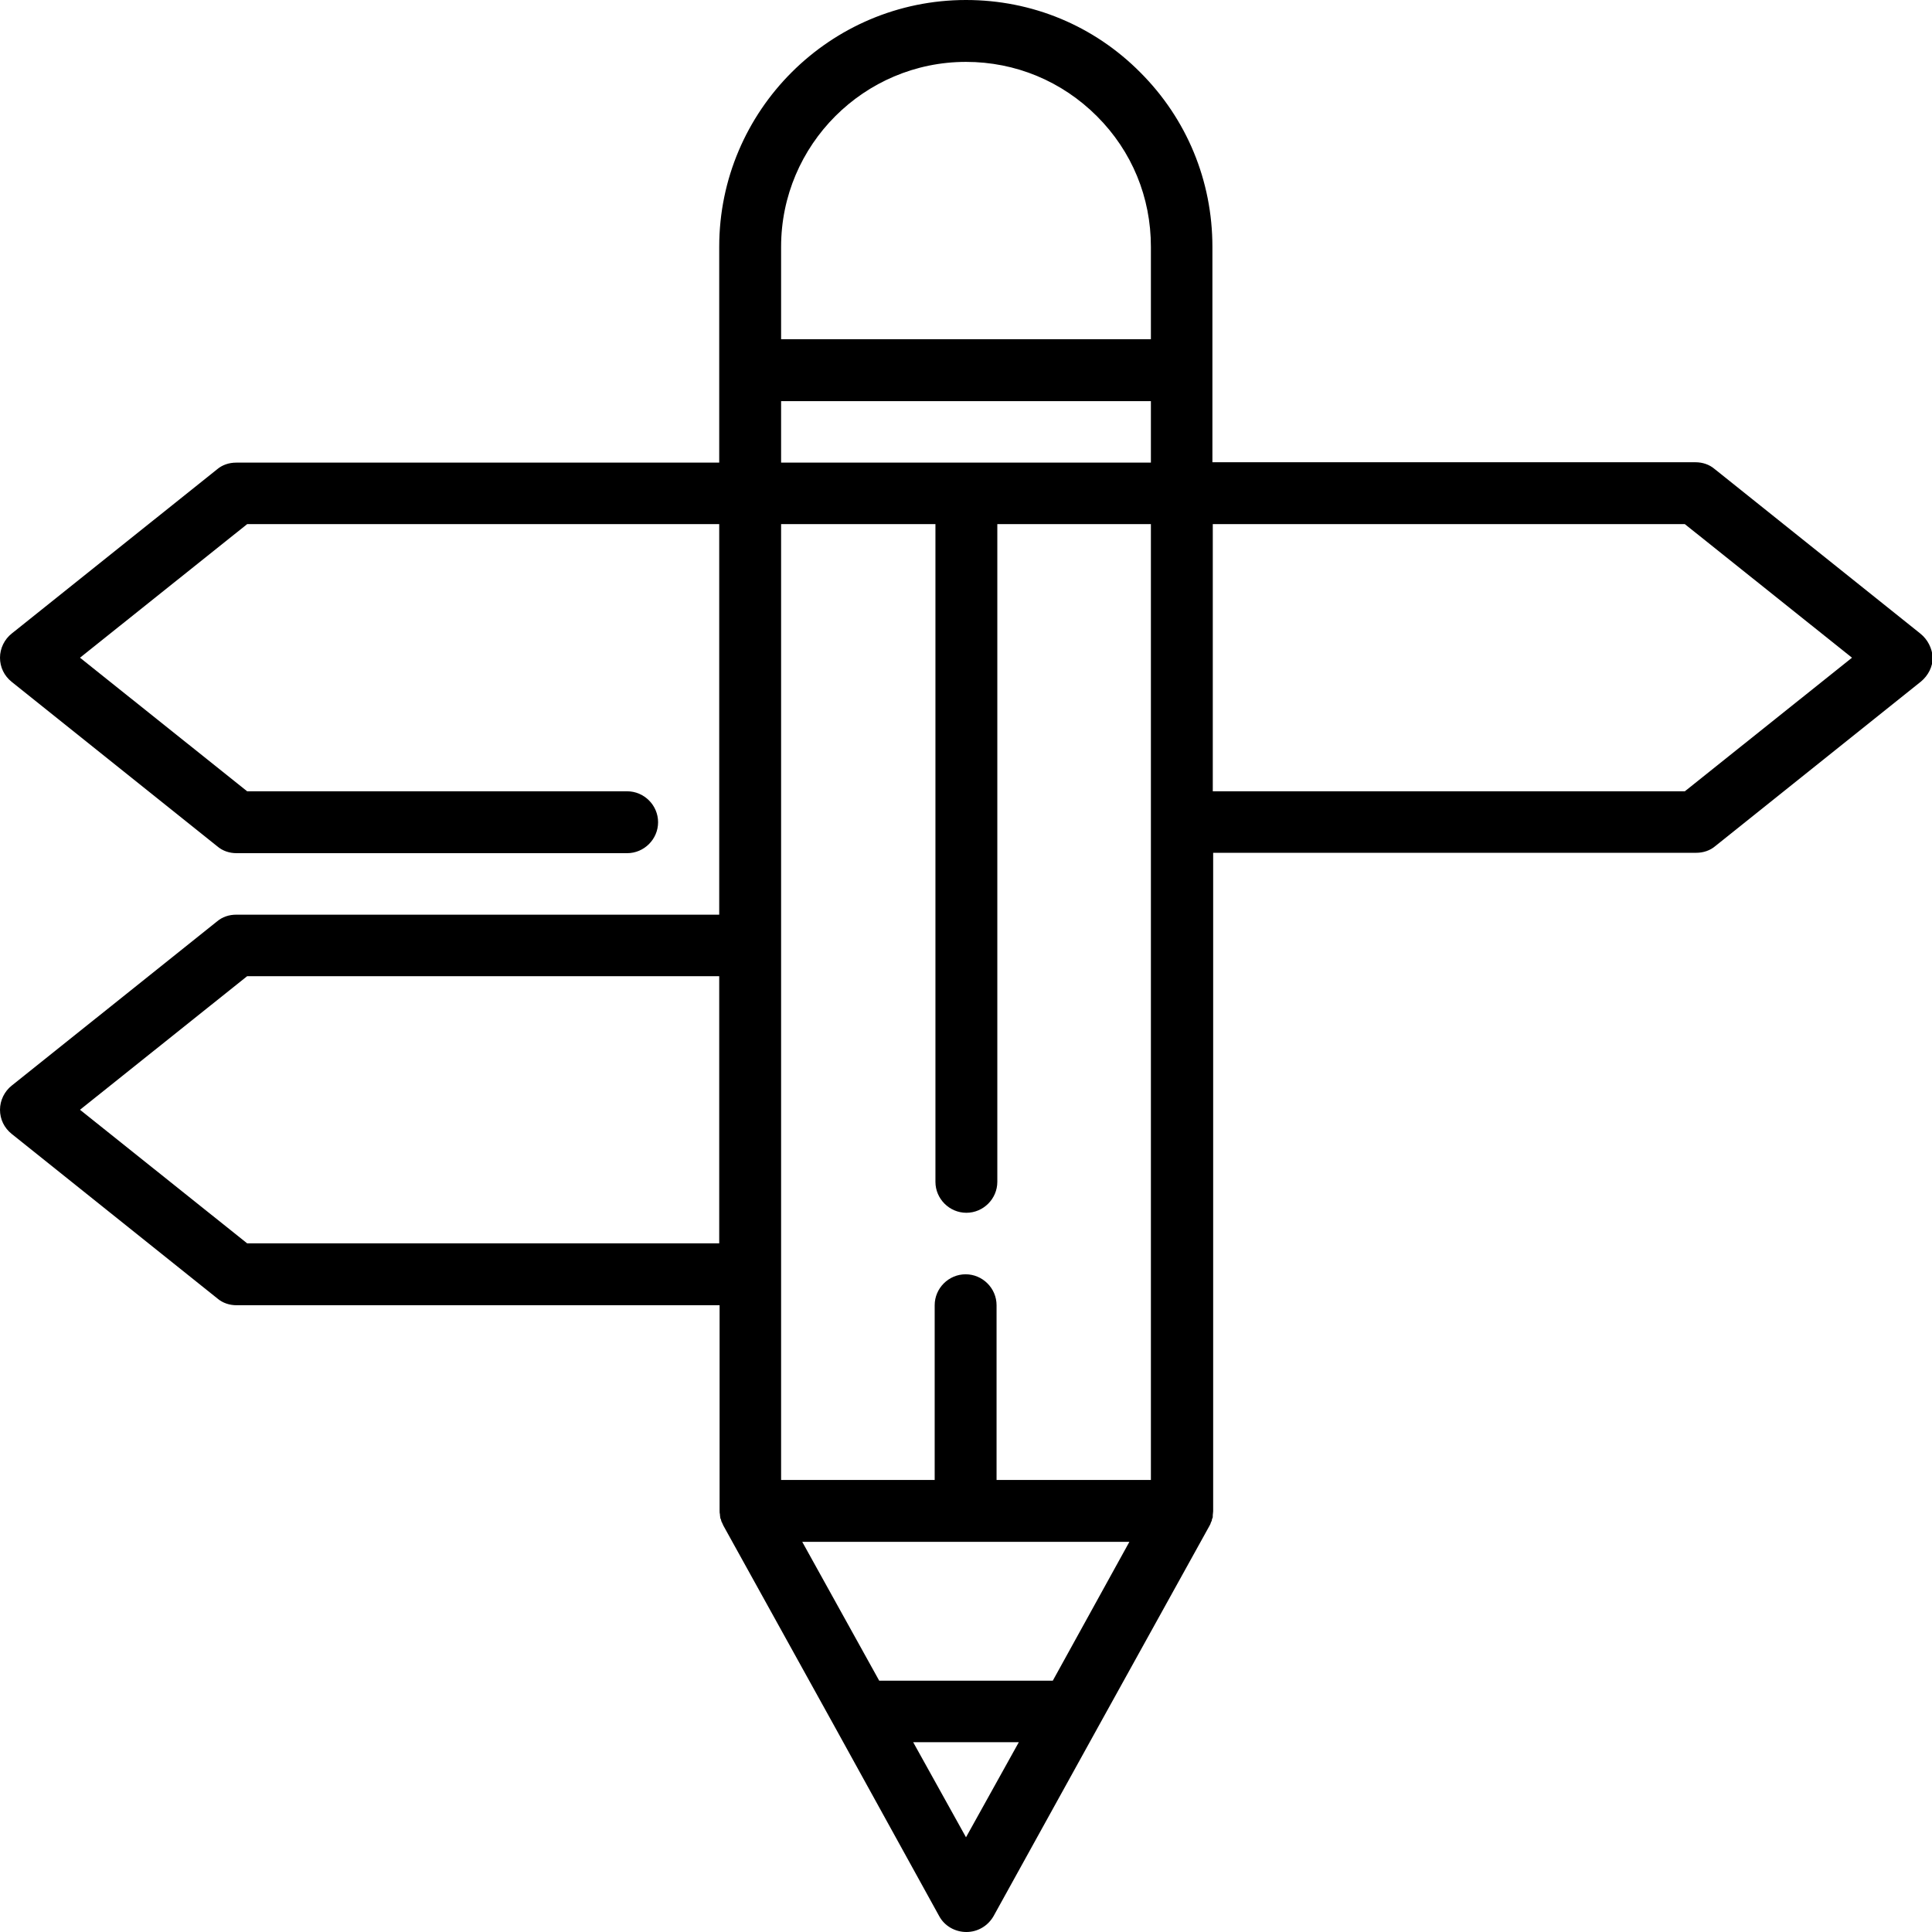 <?xml version="1.0" encoding="utf-8"?>
<!-- Generator: Adobe Illustrator 21.0.2, SVG Export Plug-In . SVG Version: 6.00 Build 0)  -->
<svg version="1.1" id="Layer_1" xmlns="http://www.w3.org/2000/svg" xmlns:xlink="http://www.w3.org/1999/xlink" x="0px" y="0px"
	 viewBox="0 0 512 512" style="enable-background:new 0 0 512 512;" xml:space="preserve">
<g>
	<g>
		<path d="M508.9,167.9l-54.5-43.6c-1.4-1.2-3.2-1.8-5.1-1.8h-128V65.4c0-17.5-6.8-33.9-19.1-46.2C289.9,6.8,273.5,0,256,0
			c-36,0-65.4,29.3-65.4,65.4v57.2h-128c-1.9,0-3.7,0.6-5.1,1.8L3.1,167.9c-1.9,1.5-3.1,3.9-3.1,6.4c0,2.5,1.1,4.8,3.1,6.4
			l54.5,43.6c1.4,1.2,3.2,1.8,5.1,1.8h103.5c4.5,0,8.2-3.7,8.2-8.2s-3.7-8.2-8.2-8.2H65.5l-44.3-35.4l44.3-35.4h125.1v103.5h-128
			c-1.9,0-3.7,0.6-5.1,1.8L3.1,287.7c-1.9,1.5-3.1,3.9-3.1,6.4c0,2.5,1.1,4.8,3.1,6.4l54.5,43.6c1.4,1.2,3.2,1.8,5.1,1.8h128v54.5
			c0,0.3,0,0.6,0.1,1c0,0.1,0,0.2,0,0.2c0,0.2,0.1,0.5,0.1,0.7c0,0.1,0,0.2,0.1,0.2c0.1,0.2,0.1,0.5,0.2,0.7c0,0.1,0,0.1,0.1,0.2
			c0.1,0.3,0.3,0.6,0.4,0.9c0,0,29.4,53.1,29.4,53.1c0,0,27.8,50.4,27.8,50.4c1.4,2.6,4.2,4.2,7.2,4.2s5.7-1.6,7.2-4.2l27.8-50.3
			c0,0,29.4-53.1,29.4-53.1c0.2-0.3,0.3-0.6,0.4-0.9c0-0.1,0-0.1,0.1-0.2c0.1-0.2,0.2-0.5,0.2-0.7c0-0.1,0-0.2,0.1-0.2
			c0.1-0.2,0.1-0.5,0.1-0.7c0-0.1,0-0.2,0-0.2c0-0.3,0.1-0.6,0.1-1V226h128c1.9,0,3.7-0.6,5.1-1.8l54.5-43.6
			c1.9-1.6,3.1-3.9,3.1-6.4C512,171.8,510.9,169.5,508.9,167.9z M190.6,329.5H65.5l-44.3-35.4l44.3-35.4h125.1V329.5z M256,486.9
			l-14-25.2H270L256,486.9z M279,445.4h-46l-20.4-36.8h86.7L279,445.4z M305,392.2h-40.9v-46.3c0-4.5-3.7-8.2-8.2-8.2
			c-4.5,0-8.2,3.7-8.2,8.2v46.3H207V138.9h40.9v174.3c0,4.5,3.7,8.2,8.2,8.2s8.2-3.7,8.2-8.2V138.9H305V392.2z M305,122.6h-98v-16.3
			h98V122.6z M305,89.9h-98V65.4c0-27,22-49,49-49c13.1,0,25.4,5.1,34.7,14.4S305,52.3,305,65.4L305,89.9L305,89.9z M446.5,209.7
			H321.4v-70.8h125.1l44.3,35.4L446.5,209.7z"/>
	</g>
</g>
</svg>
